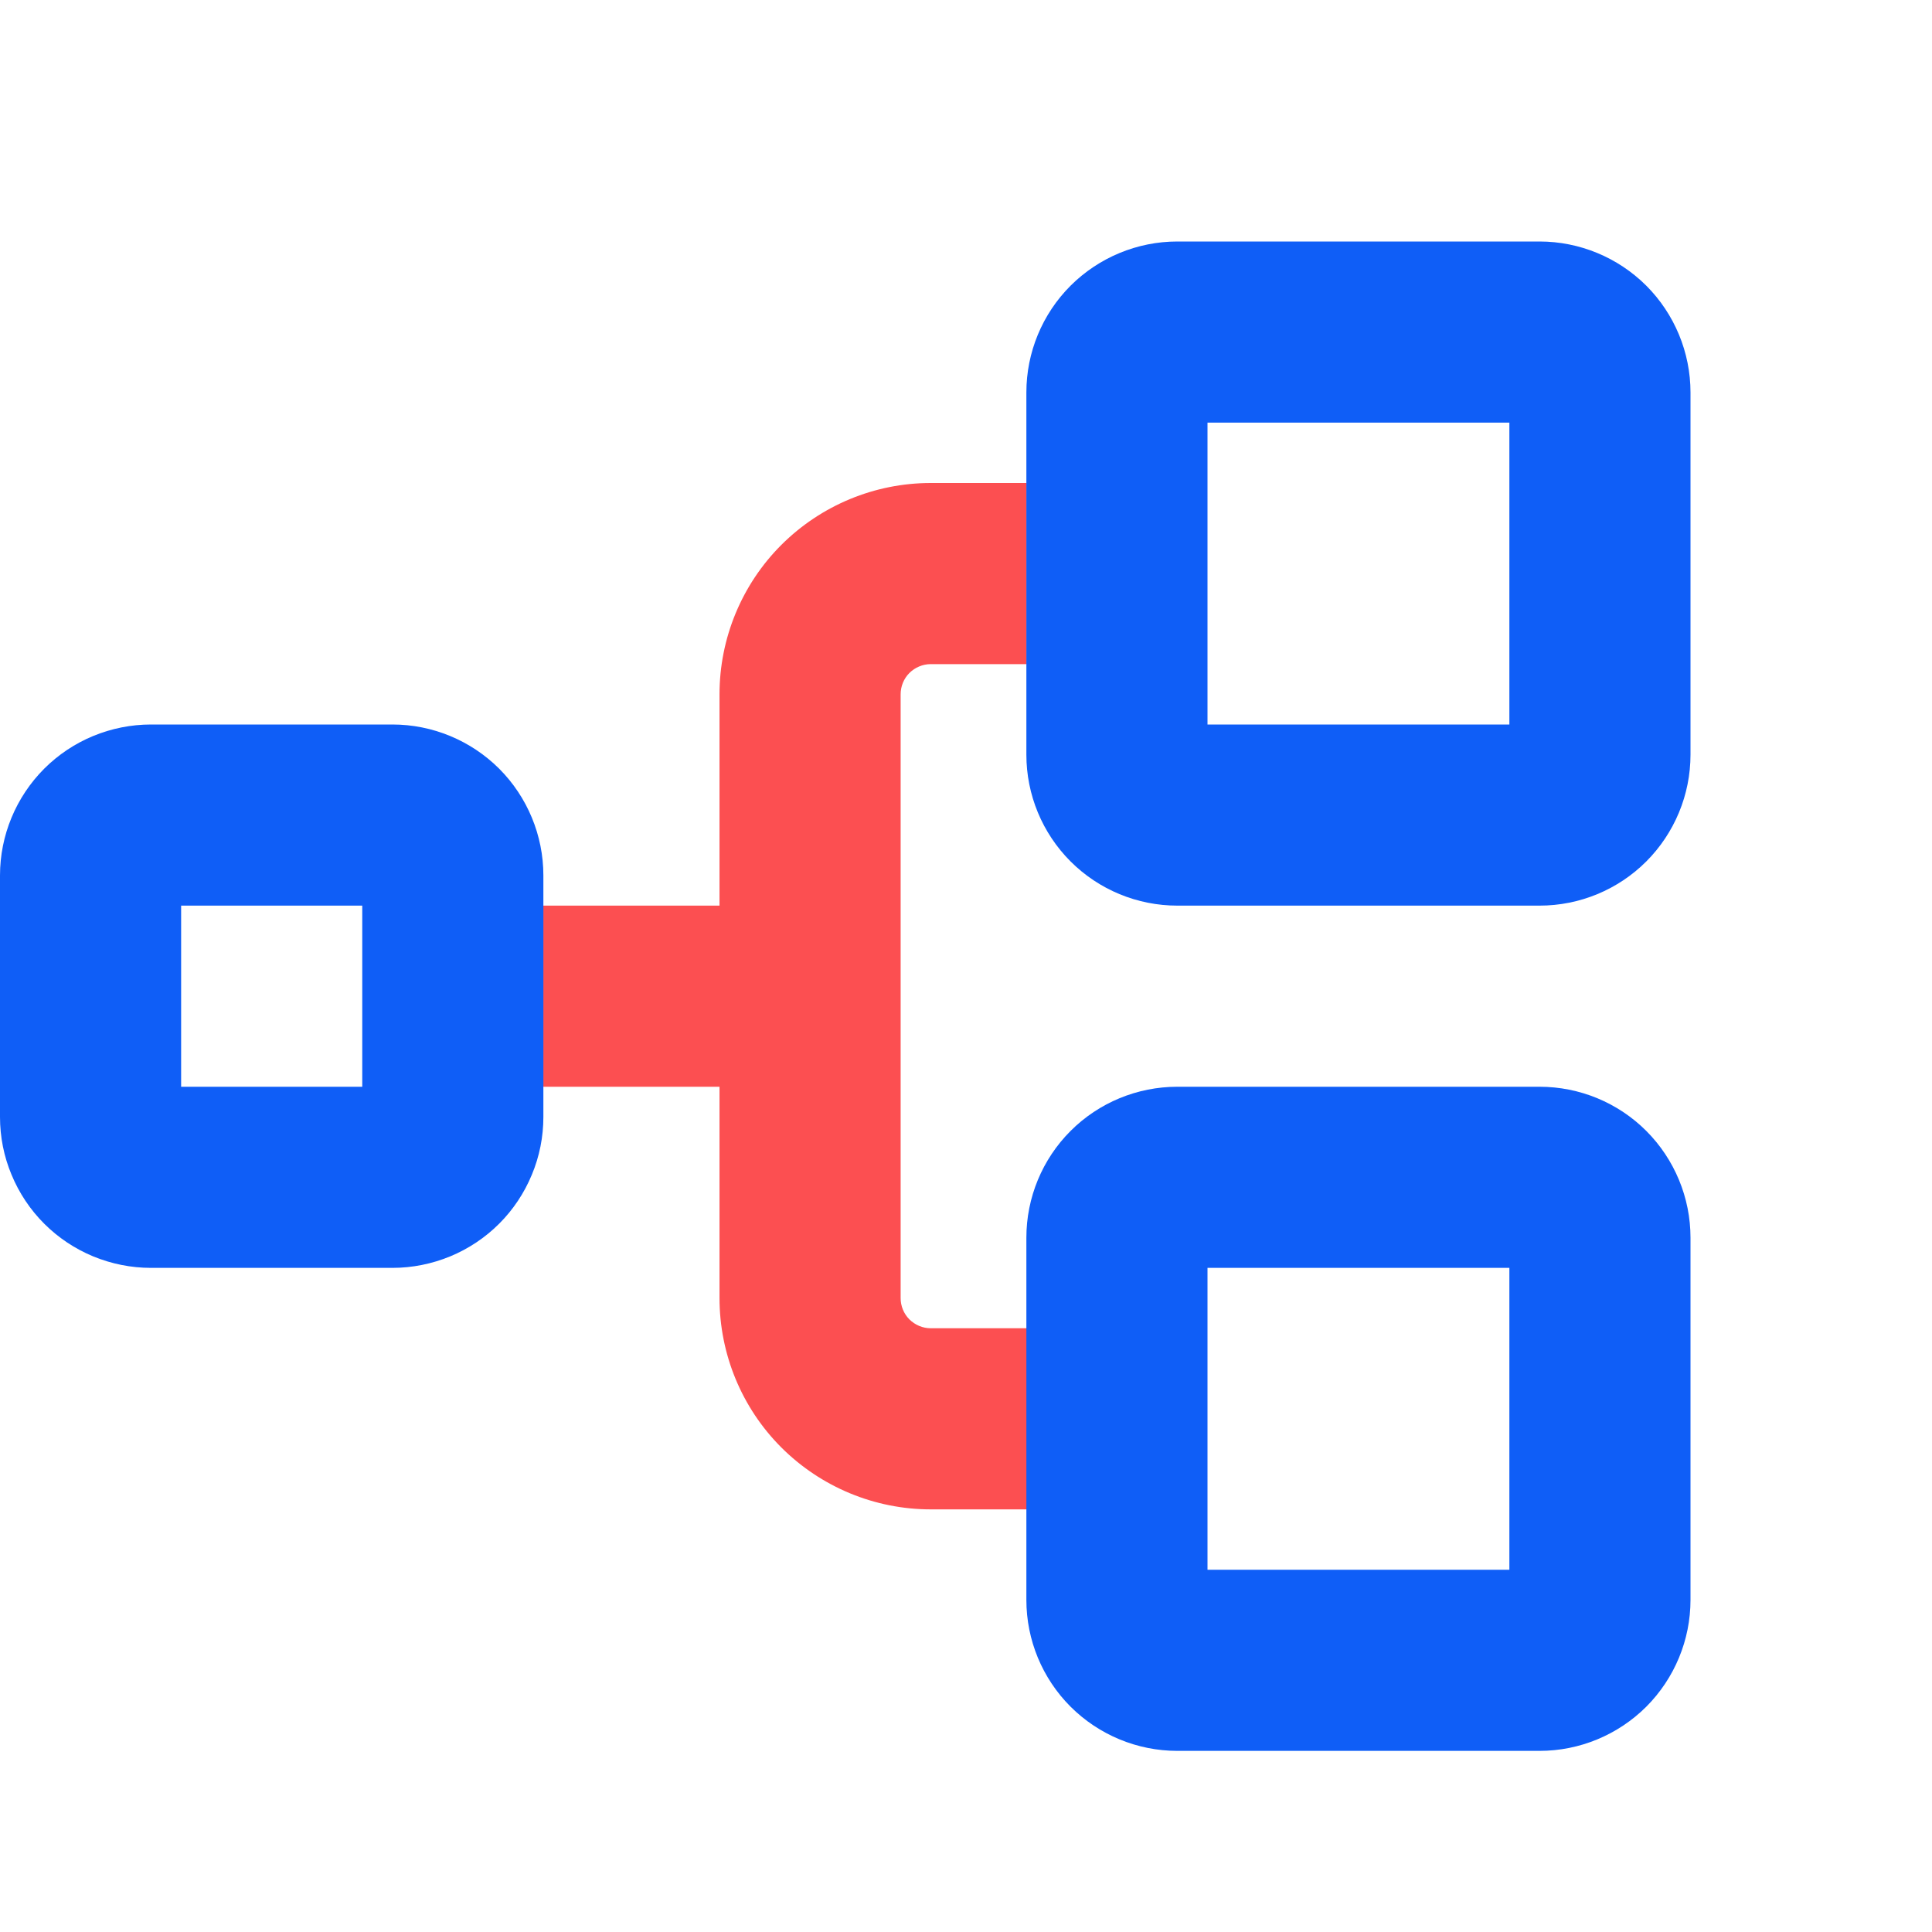 <svg width="24" height="24" viewBox="0 0 24 24" fill="none" xmlns="http://www.w3.org/2000/svg">
<path d="M11.562 6C10.866 6 10.199 6.277 9.706 6.769C9.214 7.261 8.938 7.929 8.938 8.625V11.25H5.938V13.5H8.938V16.125C8.938 16.821 9.214 17.489 9.706 17.981C10.199 18.473 10.866 18.75 11.562 18.75H12.783V16.5H11.562C11.463 16.5 11.368 16.46 11.297 16.39C11.227 16.32 11.188 16.224 11.188 16.125V8.625C11.188 8.526 11.227 8.43 11.297 8.36C11.368 8.29 11.463 8.25 11.562 8.25H12.754V6H11.562Z" fill="#FC4F51"/>
<path fill-rule="evenodd" clip-rule="evenodd" d="M12.75 18.75V19.875C12.75 20.372 12.947 20.849 13.299 21.201C13.651 21.552 14.128 21.75 14.625 21.75H19.125C19.622 21.75 20.099 21.552 20.451 21.201C20.802 20.849 21 20.372 21 19.875V15.375C21 14.878 20.802 14.401 20.451 14.049C20.099 13.697 19.622 13.5 19.125 13.5H14.625C14.128 13.5 13.651 13.697 13.299 14.049C12.947 14.401 12.75 14.878 12.75 15.375V16.5V18.75ZM18.75 15.75H15V19.5H18.75V15.75Z" fill="#0F5EF7"/>
<path fill-rule="evenodd" clip-rule="evenodd" d="M14.625 11.25H19.125C19.622 11.25 20.099 11.053 20.451 10.701C20.802 10.349 21 9.872 21 9.375V4.875C21 4.378 20.802 3.901 20.451 3.549C20.099 3.198 19.622 3 19.125 3H14.625C14.128 3 13.651 3.198 13.299 3.549C12.947 3.901 12.75 4.378 12.75 4.875V6V8.25V9.375C12.75 9.872 12.947 10.349 13.299 10.701C13.651 11.053 14.128 11.25 14.625 11.25ZM18.75 5.25H15V9H18.75V5.25Z" fill="#0F5EF7"/>
<path fill-rule="evenodd" clip-rule="evenodd" d="M6.75 11.25V10.875C6.75 10.378 6.552 9.901 6.201 9.549C5.849 9.198 5.372 9 4.875 9H1.875C1.629 9 1.385 9.049 1.157 9.143C0.93 9.237 0.723 9.375 0.549 9.549C0.198 9.901 0 10.378 0 10.875V13.875C0 14.121 0.048 14.365 0.143 14.592C0.237 14.82 0.375 15.027 0.549 15.201C0.723 15.375 0.93 15.513 1.157 15.607C1.385 15.701 1.629 15.75 1.875 15.75H4.875C5.121 15.75 5.365 15.701 5.593 15.607C5.82 15.513 6.027 15.375 6.201 15.201C6.375 15.027 6.513 14.82 6.607 14.592C6.702 14.365 6.75 14.121 6.75 13.875V13.5V11.25ZM2.25 13.5H4.5V11.25H2.25V13.5Z" fill="#0F5EF7"/>
</svg>
